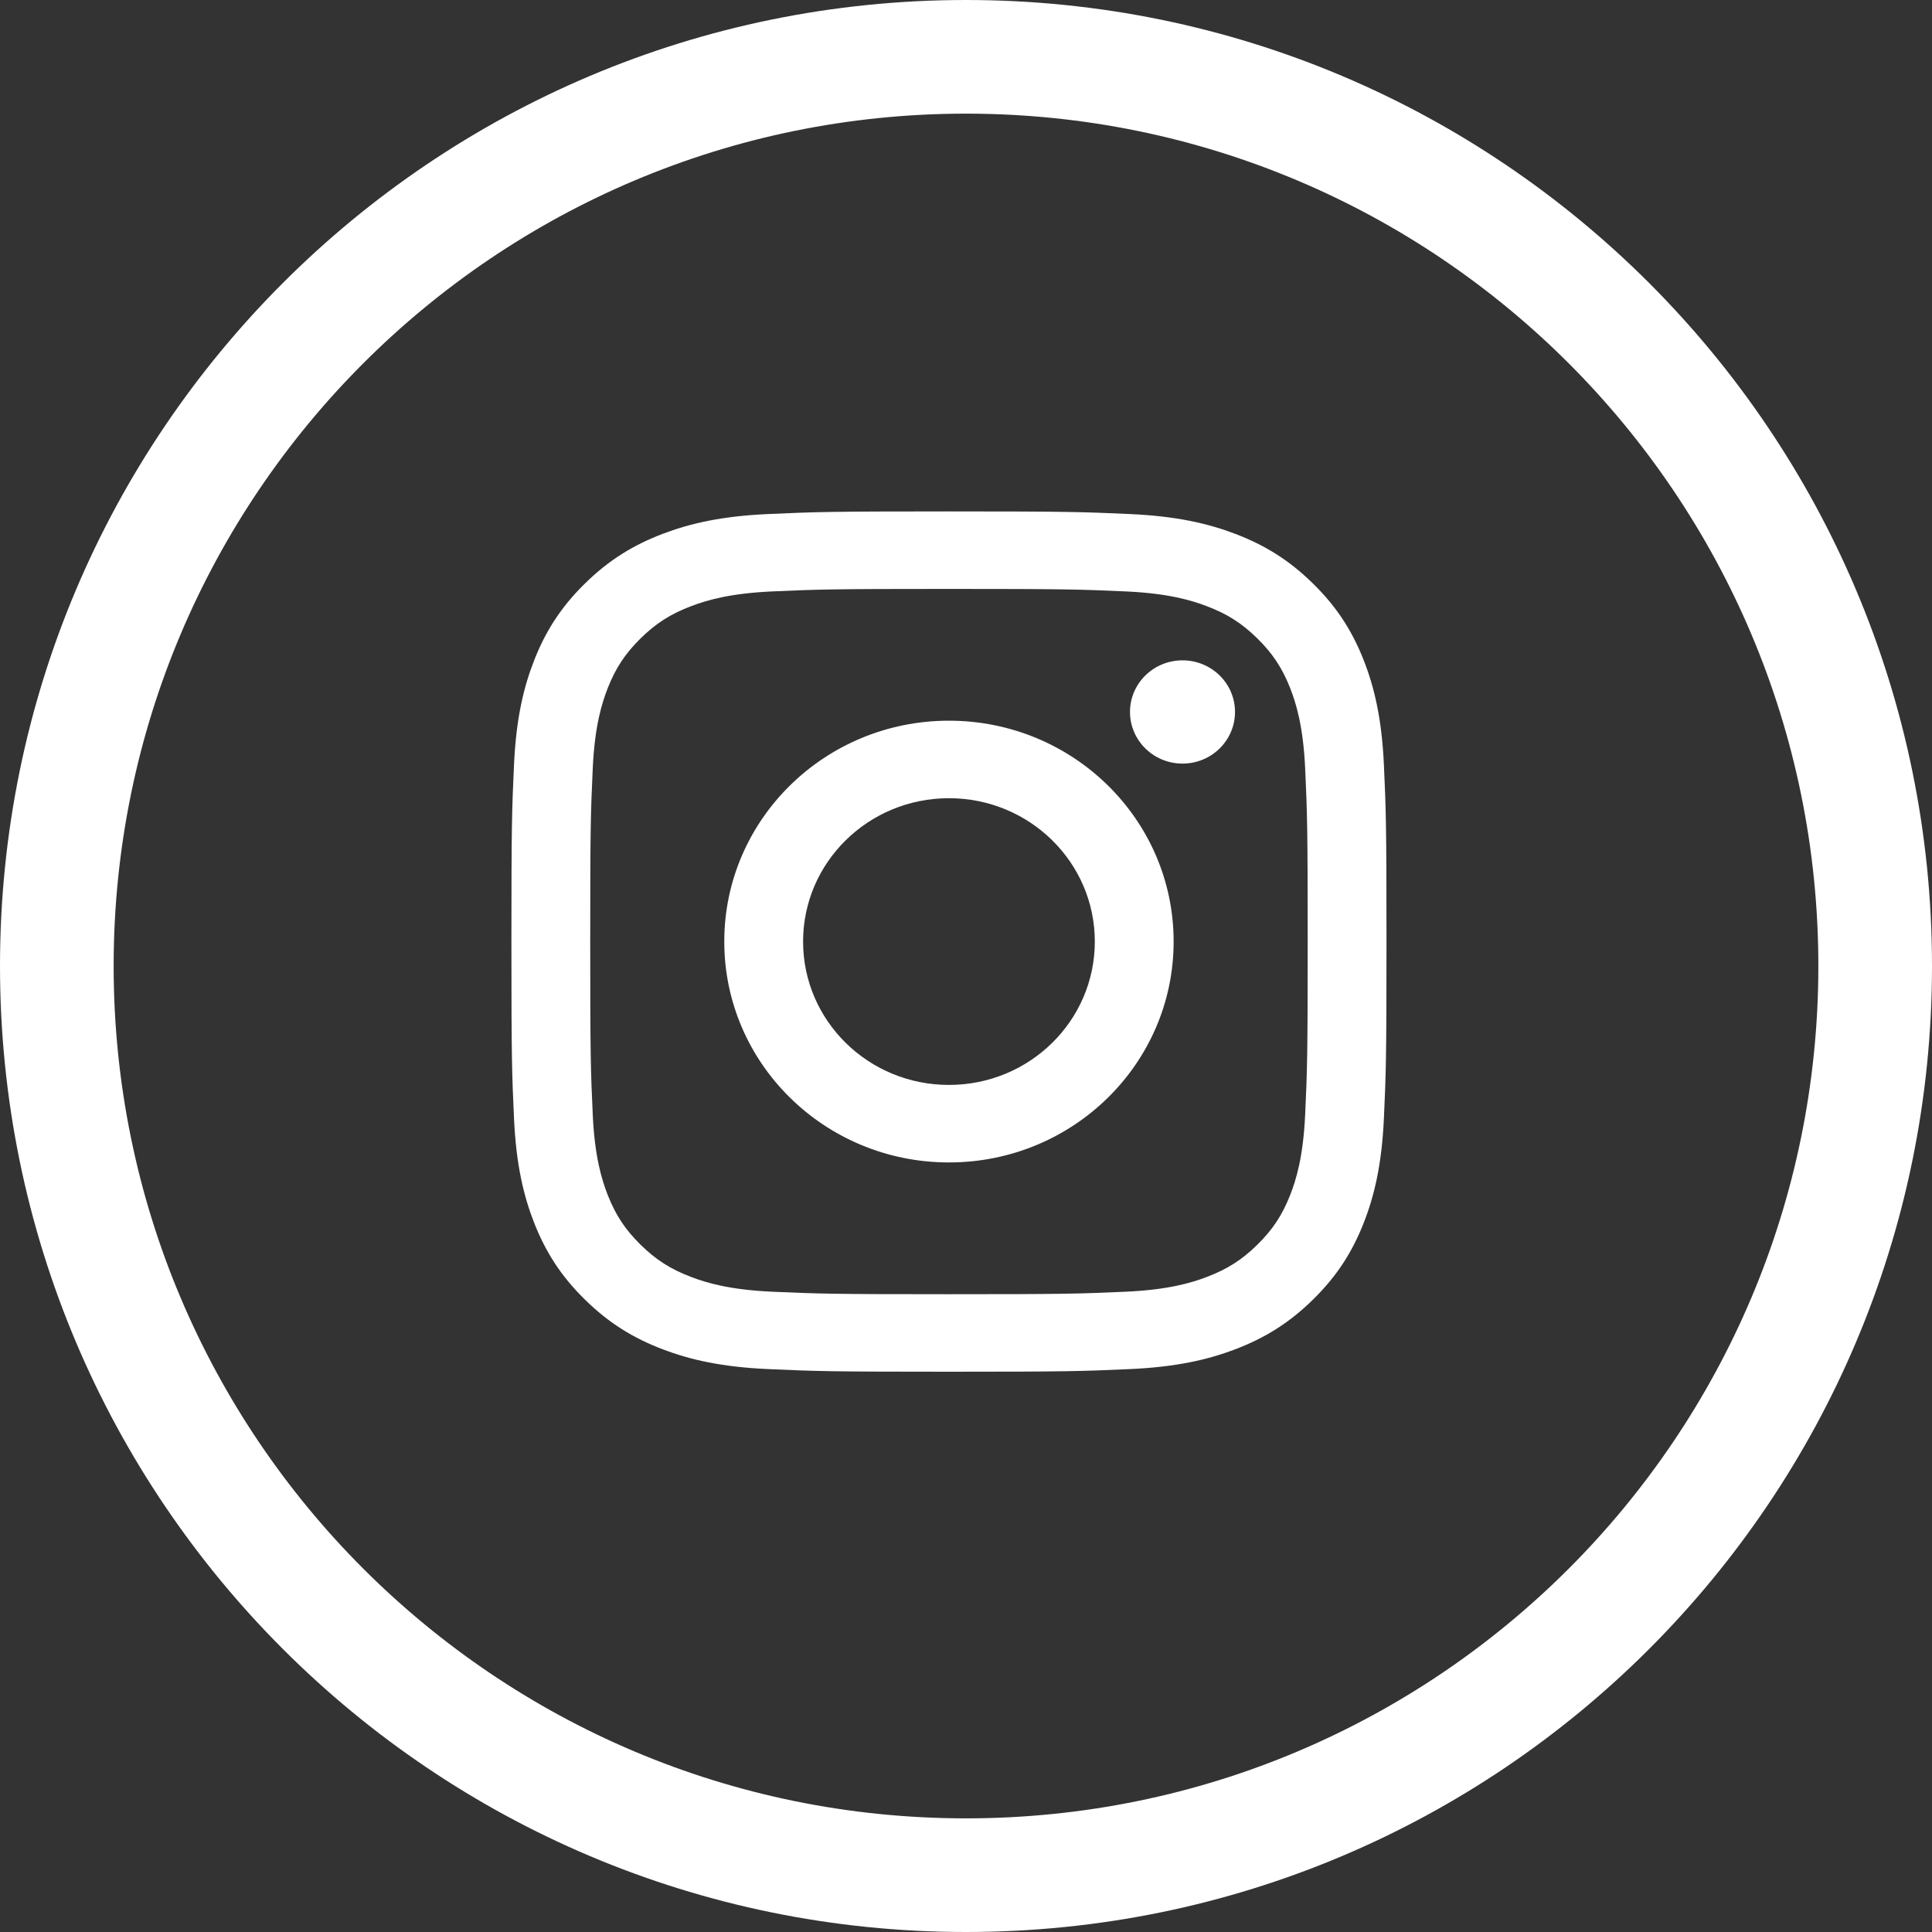 <?xml version="1.0" encoding="UTF-8"?>
<svg width="34px" height="34px" viewBox="0 0 34 34" version="1.1" xmlns="http://www.w3.org/2000/svg" xmlns:xlink="http://www.w3.org/1999/xlink">
    <rect x="0" y="0" width="34" height="34" fill="#333333" stroke="none"/>
    <!-- Generator: Sketch 54 (76480) - https://sketchapp.com -->
    <title>Group 2 Copy</title>
    <desc>Created with Sketch.</desc>
    <g id="Page-1" stroke="none" stroke-width="1" fill="none" fill-rule="evenodd">
        <g id="JOINT-INTRODUCTION" transform="translate(-678, -3096)" fill="#FFFFFF" fill-rule="nonzero">
            <g id="Group-3" transform="translate(-5, 2685)">
                <g id="Group-2-Copy" transform="translate(684, 412)">
                    <g id="instagram-seeklogo.com" transform="translate(8, 8)">
                        <path d="M7.7,1.364 C9.756,1.364 9.999,1.372 10.811,1.408 C11.562,1.442 11.97,1.565 12.241,1.669 C12.601,1.806 12.857,1.97 13.127,2.235 C13.396,2.5 13.563,2.752 13.703,3.105 C13.808,3.372 13.933,3.773 13.968,4.511 C14.005,5.309 14.013,5.549 14.013,7.57 C14.013,9.591 14.005,9.831 13.968,10.629 C13.933,11.367 13.808,11.768 13.703,12.035 C13.563,12.388 13.396,12.64 13.127,12.905 C12.857,13.17 12.601,13.334 12.241,13.471 C11.97,13.575 11.562,13.698 10.811,13.732 C10,13.768 9.756,13.776 7.7,13.776 C5.644,13.776 5.4,13.768 4.589,13.732 C3.838,13.698 3.43,13.575 3.159,13.471 C2.799,13.334 2.543,13.17 2.273,12.905 C2.004,12.64 1.837,12.388 1.697,12.035 C1.592,11.768 1.467,11.367 1.432,10.629 C1.395,9.831 1.387,9.591 1.387,7.57 C1.387,5.549 1.395,5.309 1.432,4.511 C1.467,3.773 1.592,3.372 1.697,3.105 C1.837,2.752 2.004,2.5 2.273,2.235 C2.543,1.97 2.799,1.806 3.159,1.669 C3.43,1.565 3.838,1.442 4.589,1.408 C5.4,1.372 5.644,1.364 7.7,1.364 L7.7,1.364 Z M7.7,0 C5.609,0 5.347,0.009 4.525,0.046 C3.706,0.082 3.146,0.21 2.656,0.397 C2.15,0.591 1.72,0.85 1.292,1.271 C0.864,1.691 0.601,2.114 0.404,2.611 C0.214,3.093 0.084,3.643 0.046,4.449 C0.009,5.256 0,5.514 0,7.57 C0,9.626 0.009,9.884 0.046,10.691 C0.084,11.497 0.214,12.047 0.404,12.529 C0.601,13.026 0.864,13.449 1.292,13.869 C1.72,14.29 2.15,14.549 2.656,14.743 C3.146,14.93 3.706,15.058 4.525,15.094 C5.347,15.131 5.609,15.14 7.7,15.14 C9.791,15.14 10.053,15.131 10.875,15.094 C11.694,15.058 12.254,14.93 12.744,14.743 C13.25,14.549 13.68,14.29 14.108,13.869 C14.536,13.449 14.799,13.026 14.996,12.529 C15.186,12.047 15.316,11.497 15.354,10.691 C15.391,9.884 15.4,9.626 15.4,7.57 C15.4,5.514 15.391,5.256 15.354,4.449 C15.316,3.643 15.186,3.093 14.996,2.611 C14.799,2.114 14.536,1.691 14.108,1.271 C13.68,0.85 13.25,0.591 12.744,0.397 C12.254,0.21 11.694,0.082 10.875,0.046 C10.053,0.009 9.791,0 7.7,0 Z M7.7,3.683 C5.516,3.683 3.746,5.423 3.746,7.57 C3.746,9.717 5.516,11.457 7.7,11.457 C9.884,11.457 11.654,9.717 11.654,7.57 C11.654,5.423 9.884,3.683 7.7,3.683 Z M7.7,10.093 C6.282,10.093 5.133,8.964 5.133,7.57 C5.133,6.176 6.282,5.047 7.7,5.047 C9.118,5.047 10.267,6.176 10.267,7.57 C10.267,8.964 9.118,10.093 7.7,10.093 Z M12.734,3.529 C12.734,4.031 12.321,4.438 11.81,4.438 C11.3,4.438 10.886,4.031 10.886,3.529 C10.886,3.027 11.3,2.621 11.81,2.621 C12.321,2.621 12.734,3.027 12.734,3.529 Z" id="Shape"></path>
                    </g>
                    <path d="M16,33 C25.389,33 33,25.389 33,16 C33,6.611 25.389,-1 16,-1 C6.611,-1 -1,6.611 -1,16 C-1,25.389 6.611,33 16,33 Z M16,31 C7.716,31 1,24.284 1,16 C1,7.716 7.716,1 16,1 C24.284,1 31,7.716 31,16 C31,24.284 24.284,31 16,31 Z" id="Oval"></path>
                </g>
            </g>
        </g>
    </g>
</svg>